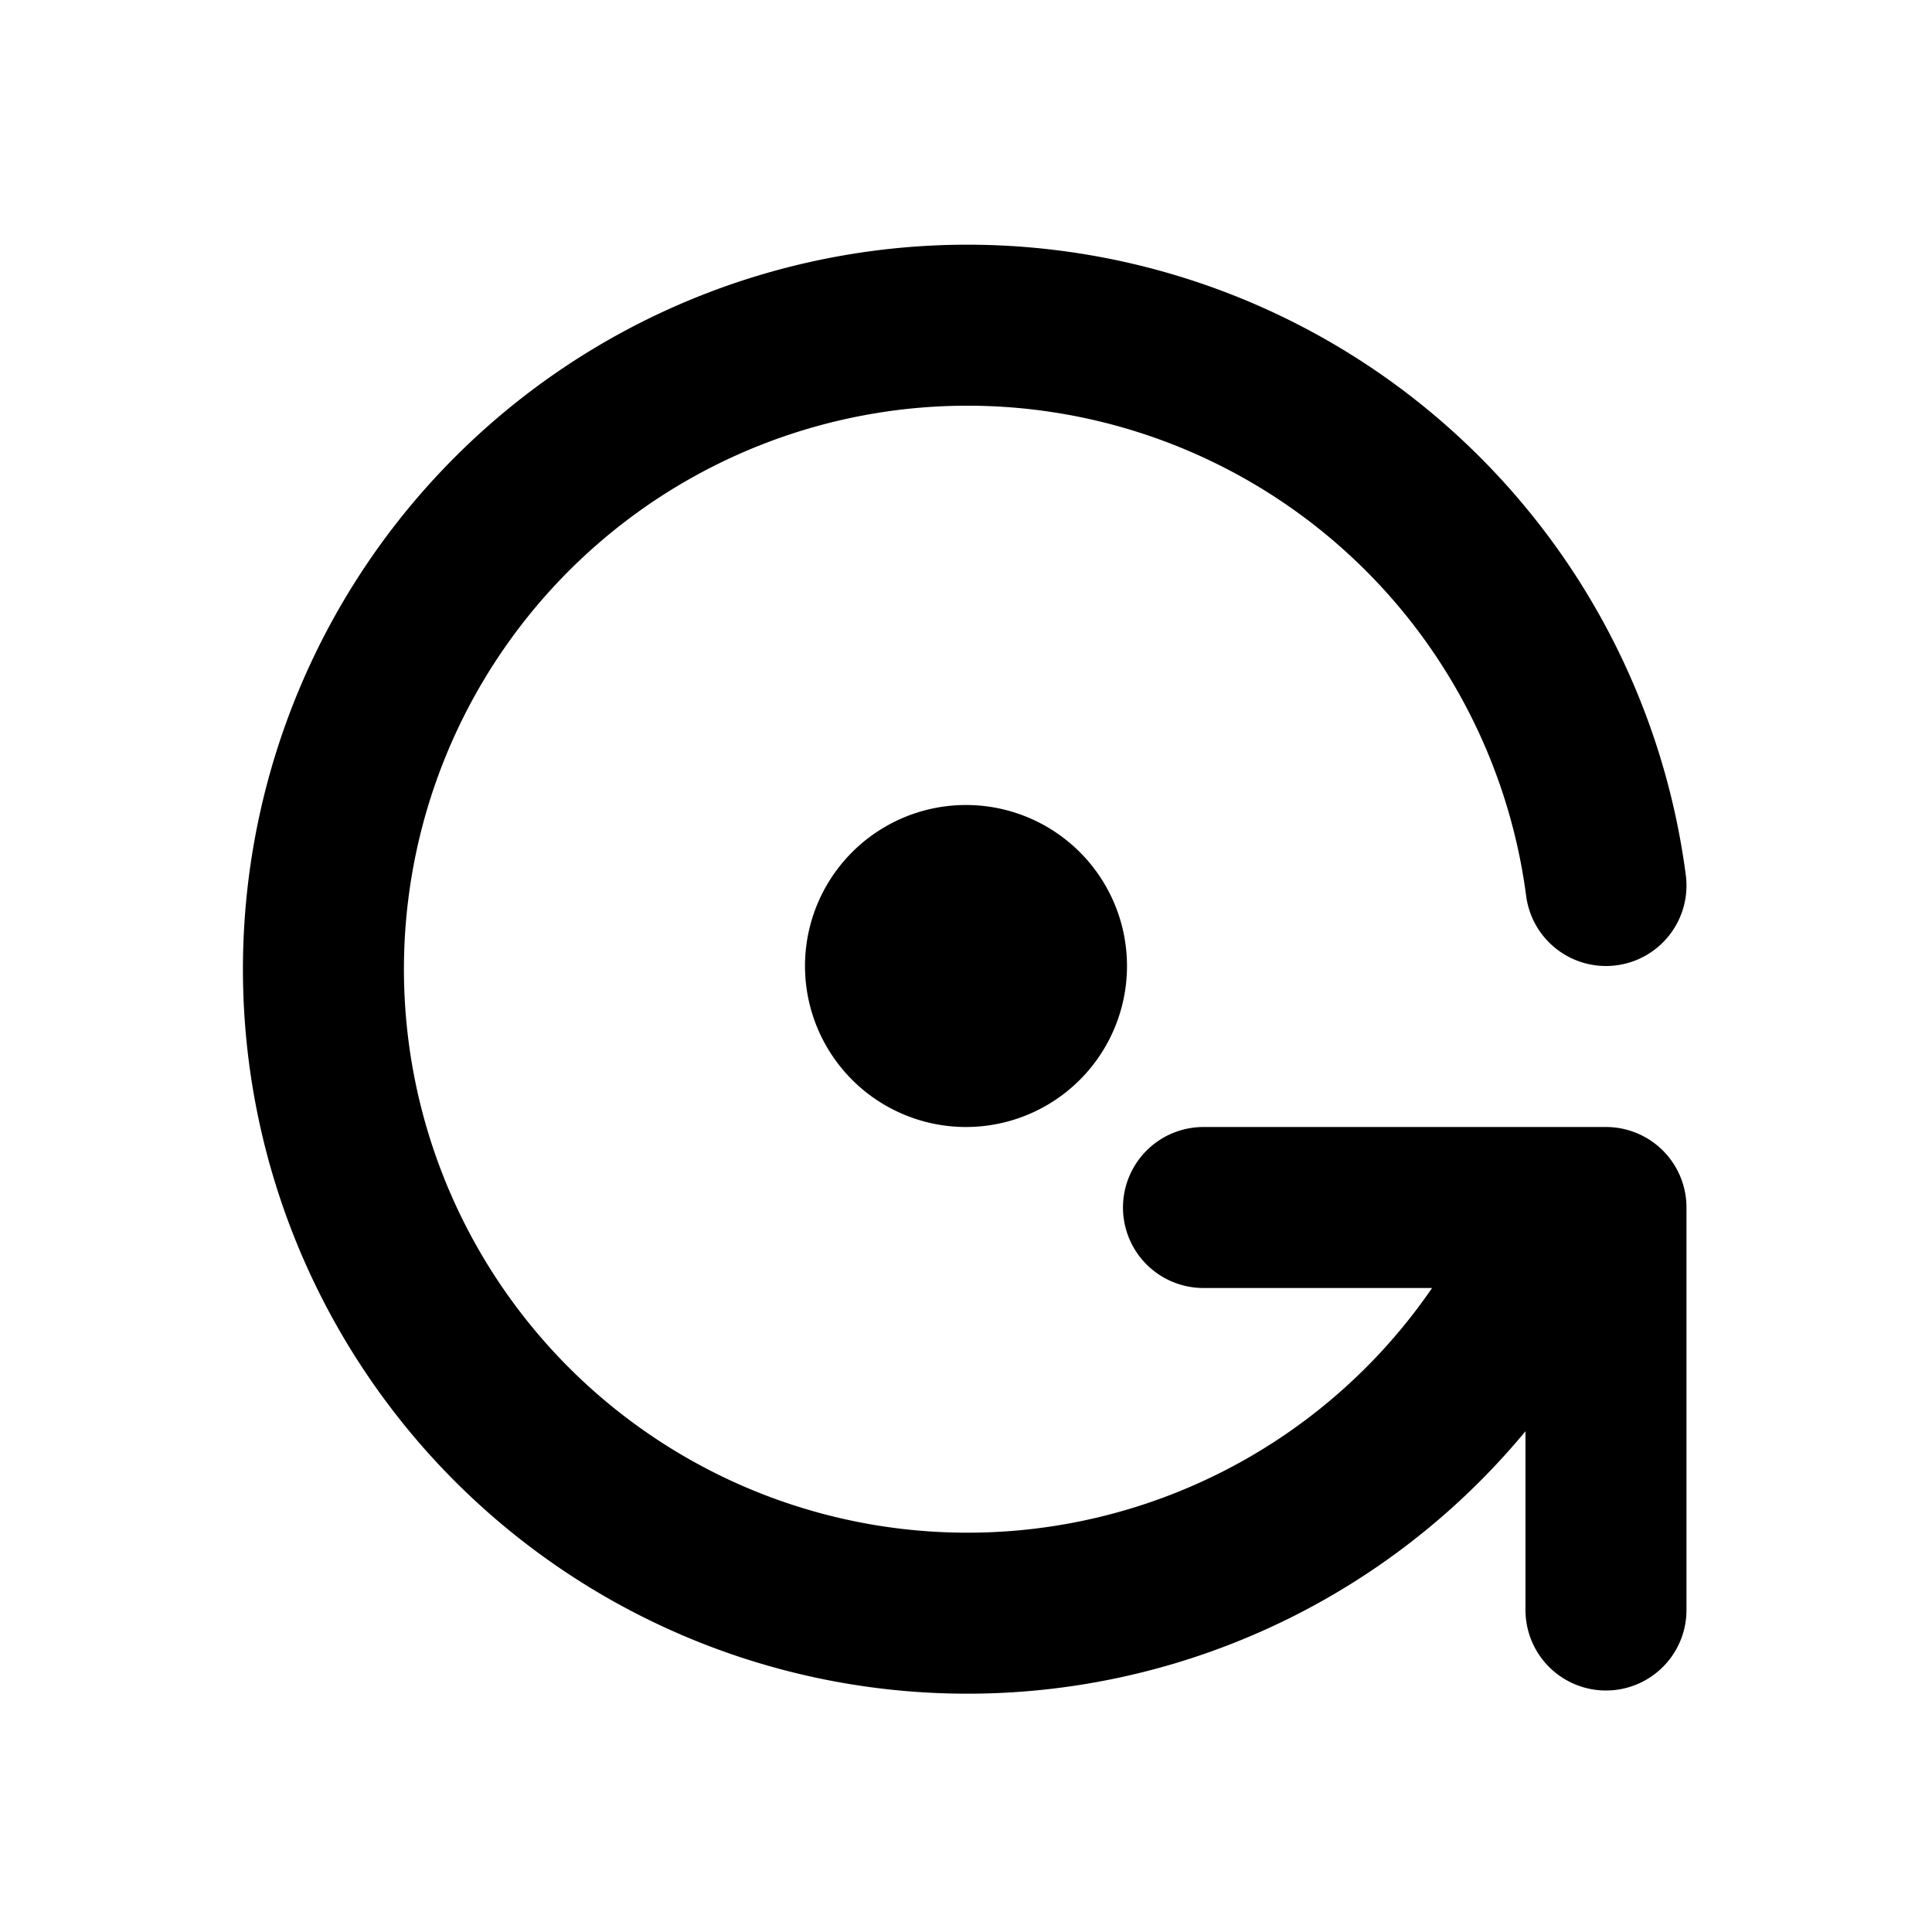 <!--
category: Arrows
tags: [direction, degree, circle, camera, spin, rotation]
version: "1.51"
unicode: "efe5"
-->
<svg
  xmlns="http://www.w3.org/2000/svg"
  width="24"
  height="24"
  viewBox="0 0 24 24"
  fill="none"
  stroke="currentColor"
  stroke-width="2"
  stroke-linecap="round"
  stroke-linejoin="round"
>
  <path d="M19.95 11a8 8 0 1 0 -.5 4m.5 5v-5h-5" />
  <path d="M12 12m-1 0a1 1 0 1 0 2 0a1 1 0 1 0 -2 0" />
</svg>
